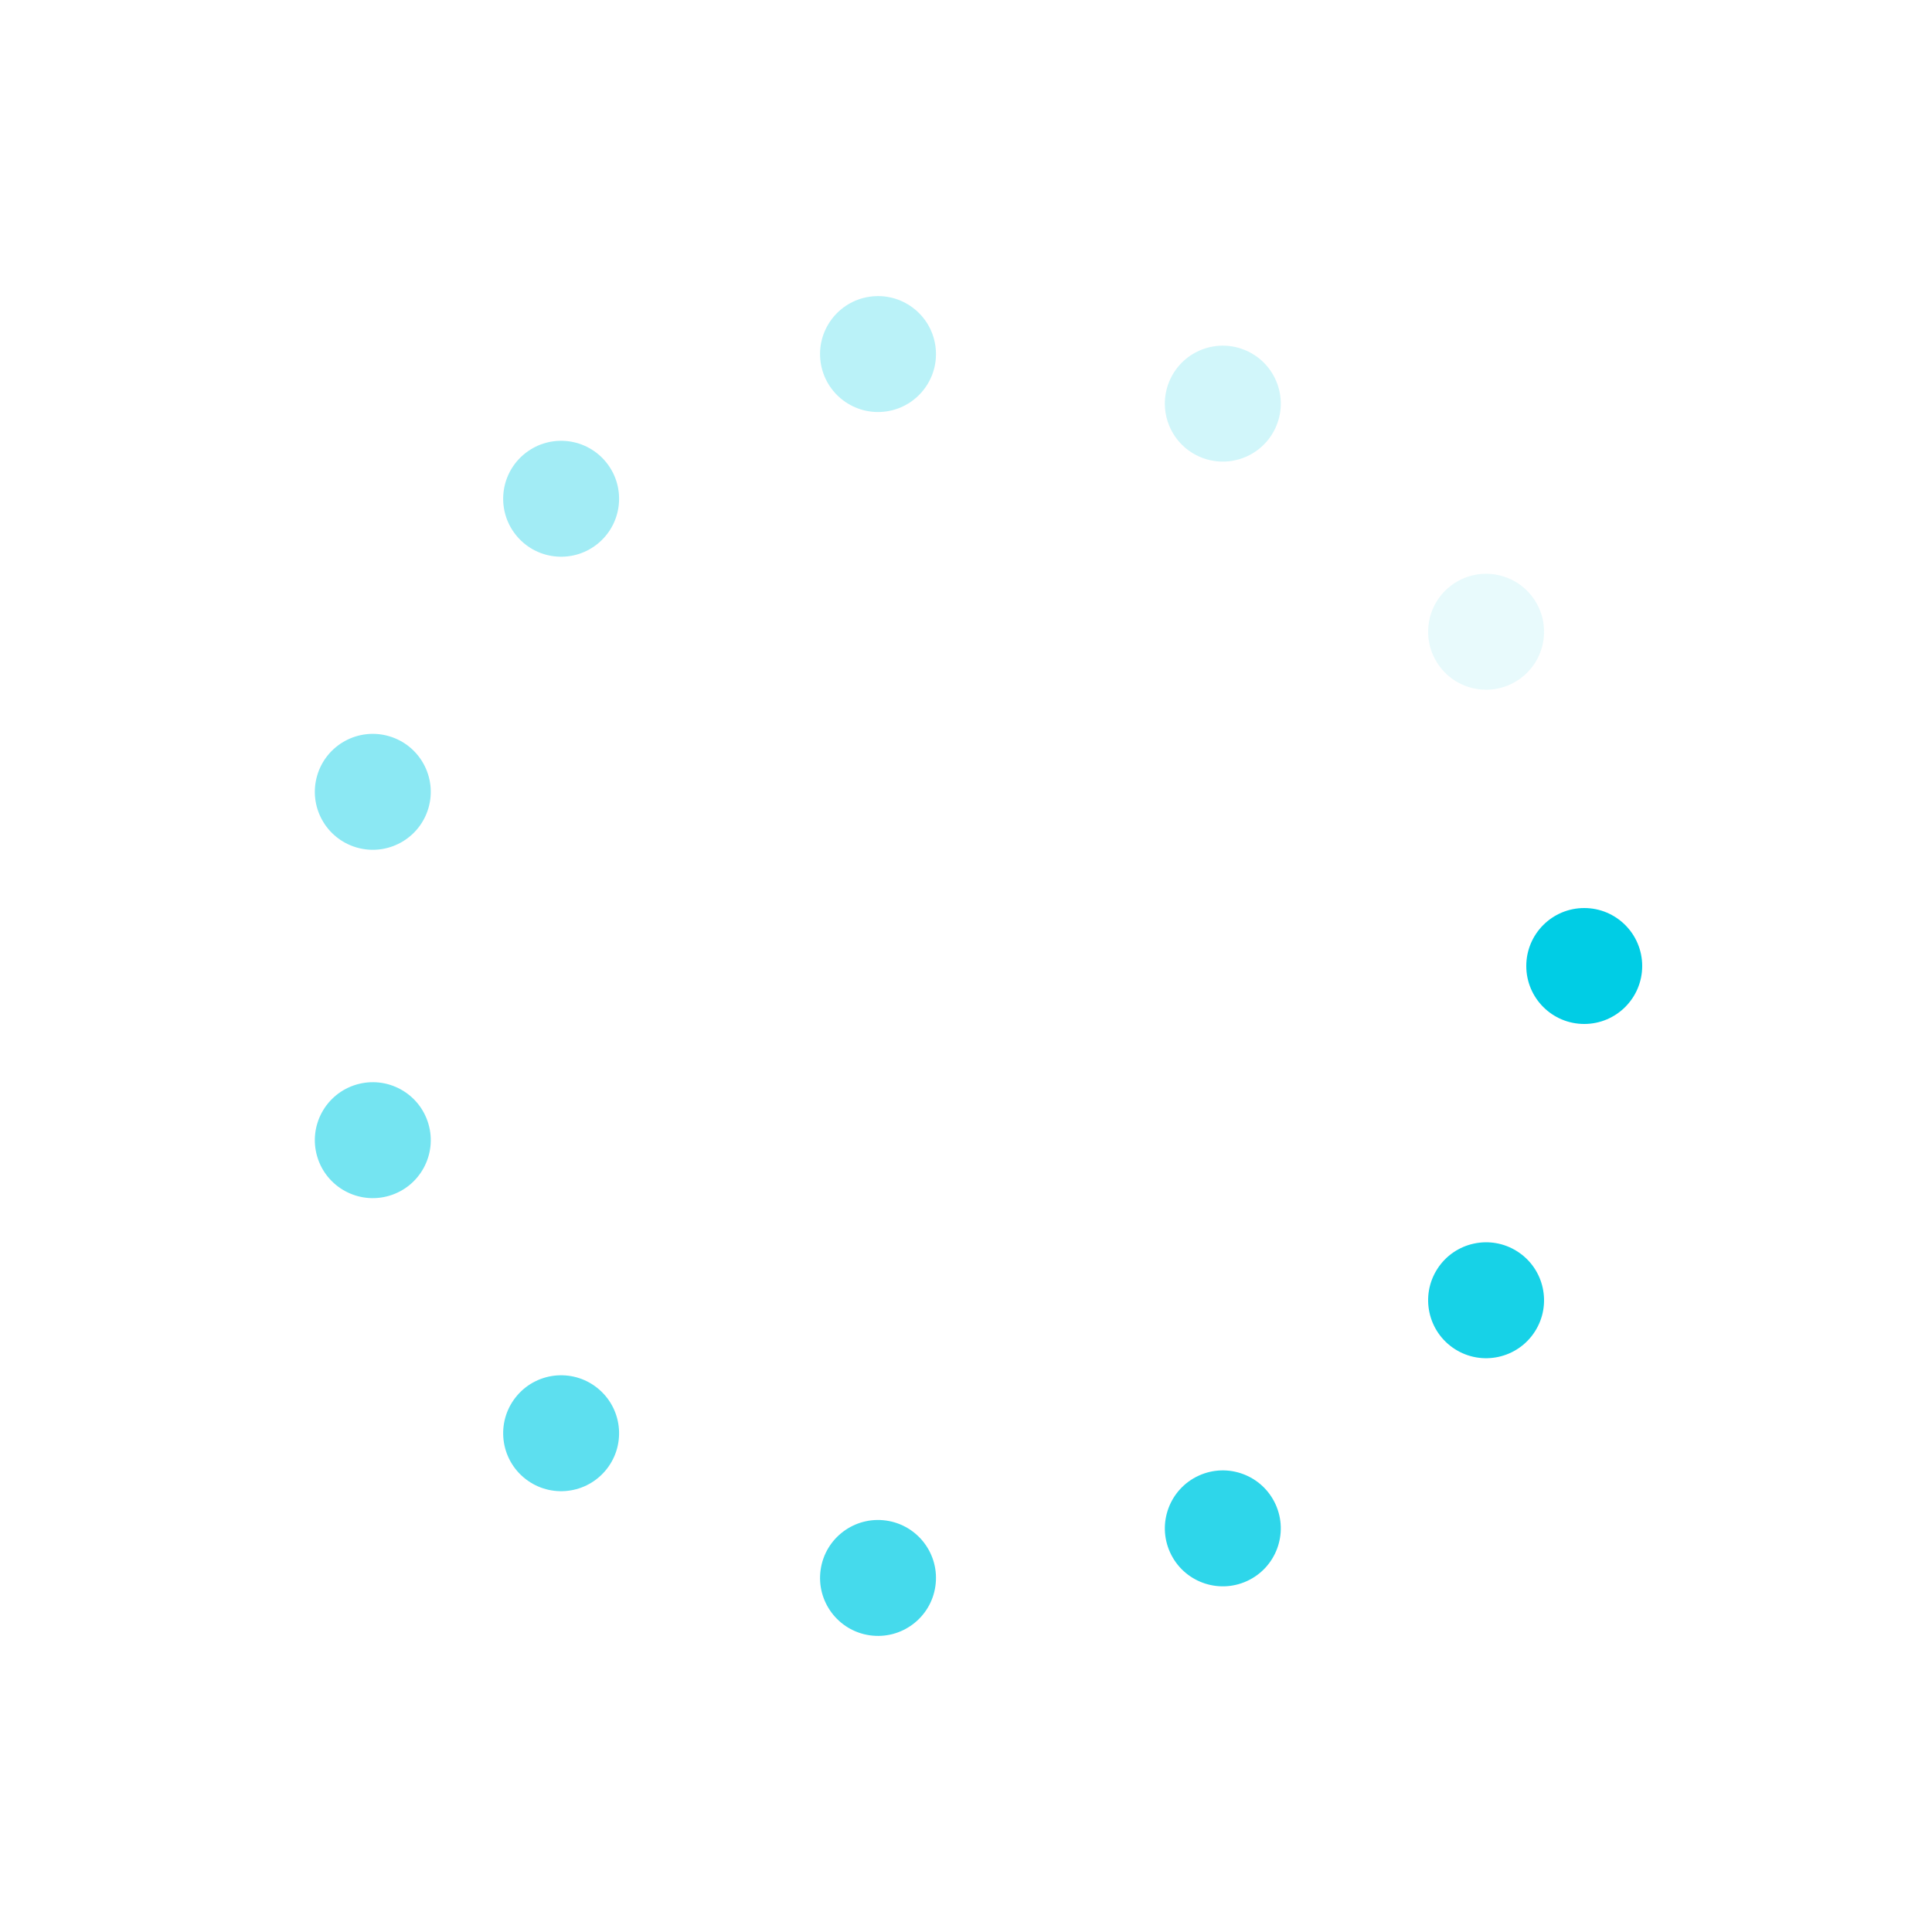 <?xml version="1.0" encoding="utf-8"?>
<svg xmlns="http://www.w3.org/2000/svg" xmlns:xlink="http://www.w3.org/1999/xlink" style="margin: auto; background: none; display: block; shape-rendering: auto;" width="200px" height="200px" viewBox="0 0 100 100" preserveAspectRatio="xMidYMid">
<g transform="translate(82,50)">
<g transform="rotate(0)">
<circle cx="0" cy="0" r="3" fill="#00cde5" fill-opacity="1">
  <animateTransform attributeName="transform" type="scale" begin="-0.909s" values="2.19 2.19;1 1" keyTimes="0;1" dur="1s" repeatCount="indefinite"></animateTransform>
  <animate attributeName="fill-opacity" keyTimes="0;1" dur="1s" repeatCount="indefinite" values="1;0" begin="-0.909s"></animate>
</circle>
</g>
</g><g transform="translate(76.92,67.301)">
<g transform="rotate(32.727)">
<circle cx="0" cy="0" r="3" fill="#00cde5" fill-opacity="0.909">
  <animateTransform attributeName="transform" type="scale" begin="-0.818s" values="2.19 2.19;1 1" keyTimes="0;1" dur="1s" repeatCount="indefinite"></animateTransform>
  <animate attributeName="fill-opacity" keyTimes="0;1" dur="1s" repeatCount="indefinite" values="1;0" begin="-0.818s"></animate>
</circle>
</g>
</g><g transform="translate(63.293,79.108)">
<g transform="rotate(65.455)">
<circle cx="0" cy="0" r="3" fill="#00cde5" fill-opacity="0.818">
  <animateTransform attributeName="transform" type="scale" begin="-0.727s" values="2.19 2.19;1 1" keyTimes="0;1" dur="1s" repeatCount="indefinite"></animateTransform>
  <animate attributeName="fill-opacity" keyTimes="0;1" dur="1s" repeatCount="indefinite" values="1;0" begin="-0.727s"></animate>
</circle>
</g>
</g><g transform="translate(45.446,81.674)">
<g transform="rotate(98.182)">
<circle cx="0" cy="0" r="3" fill="#00cde5" fill-opacity="0.727">
  <animateTransform attributeName="transform" type="scale" begin="-0.636s" values="2.19 2.19;1 1" keyTimes="0;1" dur="1s" repeatCount="indefinite"></animateTransform>
  <animate attributeName="fill-opacity" keyTimes="0;1" dur="1s" repeatCount="indefinite" values="1;0" begin="-0.636s"></animate>
</circle>
</g>
</g><g transform="translate(29.044,74.184)">
<g transform="rotate(130.909)">
<circle cx="0" cy="0" r="3" fill="#00cde5" fill-opacity="0.636">
  <animateTransform attributeName="transform" type="scale" begin="-0.545s" values="2.19 2.19;1 1" keyTimes="0;1" dur="1s" repeatCount="indefinite"></animateTransform>
  <animate attributeName="fill-opacity" keyTimes="0;1" dur="1s" repeatCount="indefinite" values="1;0" begin="-0.545s"></animate>
</circle>
</g>
</g><g transform="translate(19.296,59.015)">
<g transform="rotate(163.636)">
<circle cx="0" cy="0" r="3" fill="#00cde5" fill-opacity="0.545">
  <animateTransform attributeName="transform" type="scale" begin="-0.455s" values="2.19 2.19;1 1" keyTimes="0;1" dur="1s" repeatCount="indefinite"></animateTransform>
  <animate attributeName="fill-opacity" keyTimes="0;1" dur="1s" repeatCount="indefinite" values="1;0" begin="-0.455s"></animate>
</circle>
</g>
</g><g transform="translate(19.296,40.985)">
<g transform="rotate(196.364)">
<circle cx="0" cy="0" r="3" fill="#00cde5" fill-opacity="0.455">
  <animateTransform attributeName="transform" type="scale" begin="-0.364s" values="2.19 2.19;1 1" keyTimes="0;1" dur="1s" repeatCount="indefinite"></animateTransform>
  <animate attributeName="fill-opacity" keyTimes="0;1" dur="1s" repeatCount="indefinite" values="1;0" begin="-0.364s"></animate>
</circle>
</g>
</g><g transform="translate(29.044,25.816)">
<g transform="rotate(229.091)">
<circle cx="0" cy="0" r="3" fill="#00cde5" fill-opacity="0.364">
  <animateTransform attributeName="transform" type="scale" begin="-0.273s" values="2.19 2.19;1 1" keyTimes="0;1" dur="1s" repeatCount="indefinite"></animateTransform>
  <animate attributeName="fill-opacity" keyTimes="0;1" dur="1s" repeatCount="indefinite" values="1;0" begin="-0.273s"></animate>
</circle>
</g>
</g><g transform="translate(45.446,18.326)">
<g transform="rotate(261.818)">
<circle cx="0" cy="0" r="3" fill="#00cde5" fill-opacity="0.273">
  <animateTransform attributeName="transform" type="scale" begin="-0.182s" values="2.19 2.19;1 1" keyTimes="0;1" dur="1s" repeatCount="indefinite"></animateTransform>
  <animate attributeName="fill-opacity" keyTimes="0;1" dur="1s" repeatCount="indefinite" values="1;0" begin="-0.182s"></animate>
</circle>
</g>
</g><g transform="translate(63.293,20.892)">
<g transform="rotate(294.545)">
<circle cx="0" cy="0" r="3" fill="#00cde5" fill-opacity="0.182">
  <animateTransform attributeName="transform" type="scale" begin="-0.091s" values="2.19 2.19;1 1" keyTimes="0;1" dur="1s" repeatCount="indefinite"></animateTransform>
  <animate attributeName="fill-opacity" keyTimes="0;1" dur="1s" repeatCount="indefinite" values="1;0" begin="-0.091s"></animate>
</circle>
</g>
</g><g transform="translate(76.92,32.699)">
<g transform="rotate(327.273)">
<circle cx="0" cy="0" r="3" fill="#00cde5" fill-opacity="0.091">
  <animateTransform attributeName="transform" type="scale" begin="0s" values="2.19 2.19;1 1" keyTimes="0;1" dur="1s" repeatCount="indefinite"></animateTransform>
  <animate attributeName="fill-opacity" keyTimes="0;1" dur="1s" repeatCount="indefinite" values="1;0" begin="0s"></animate>
</circle>
</g>
</g>
<!-- [ldio] generated by https://loading.io/ --></svg>